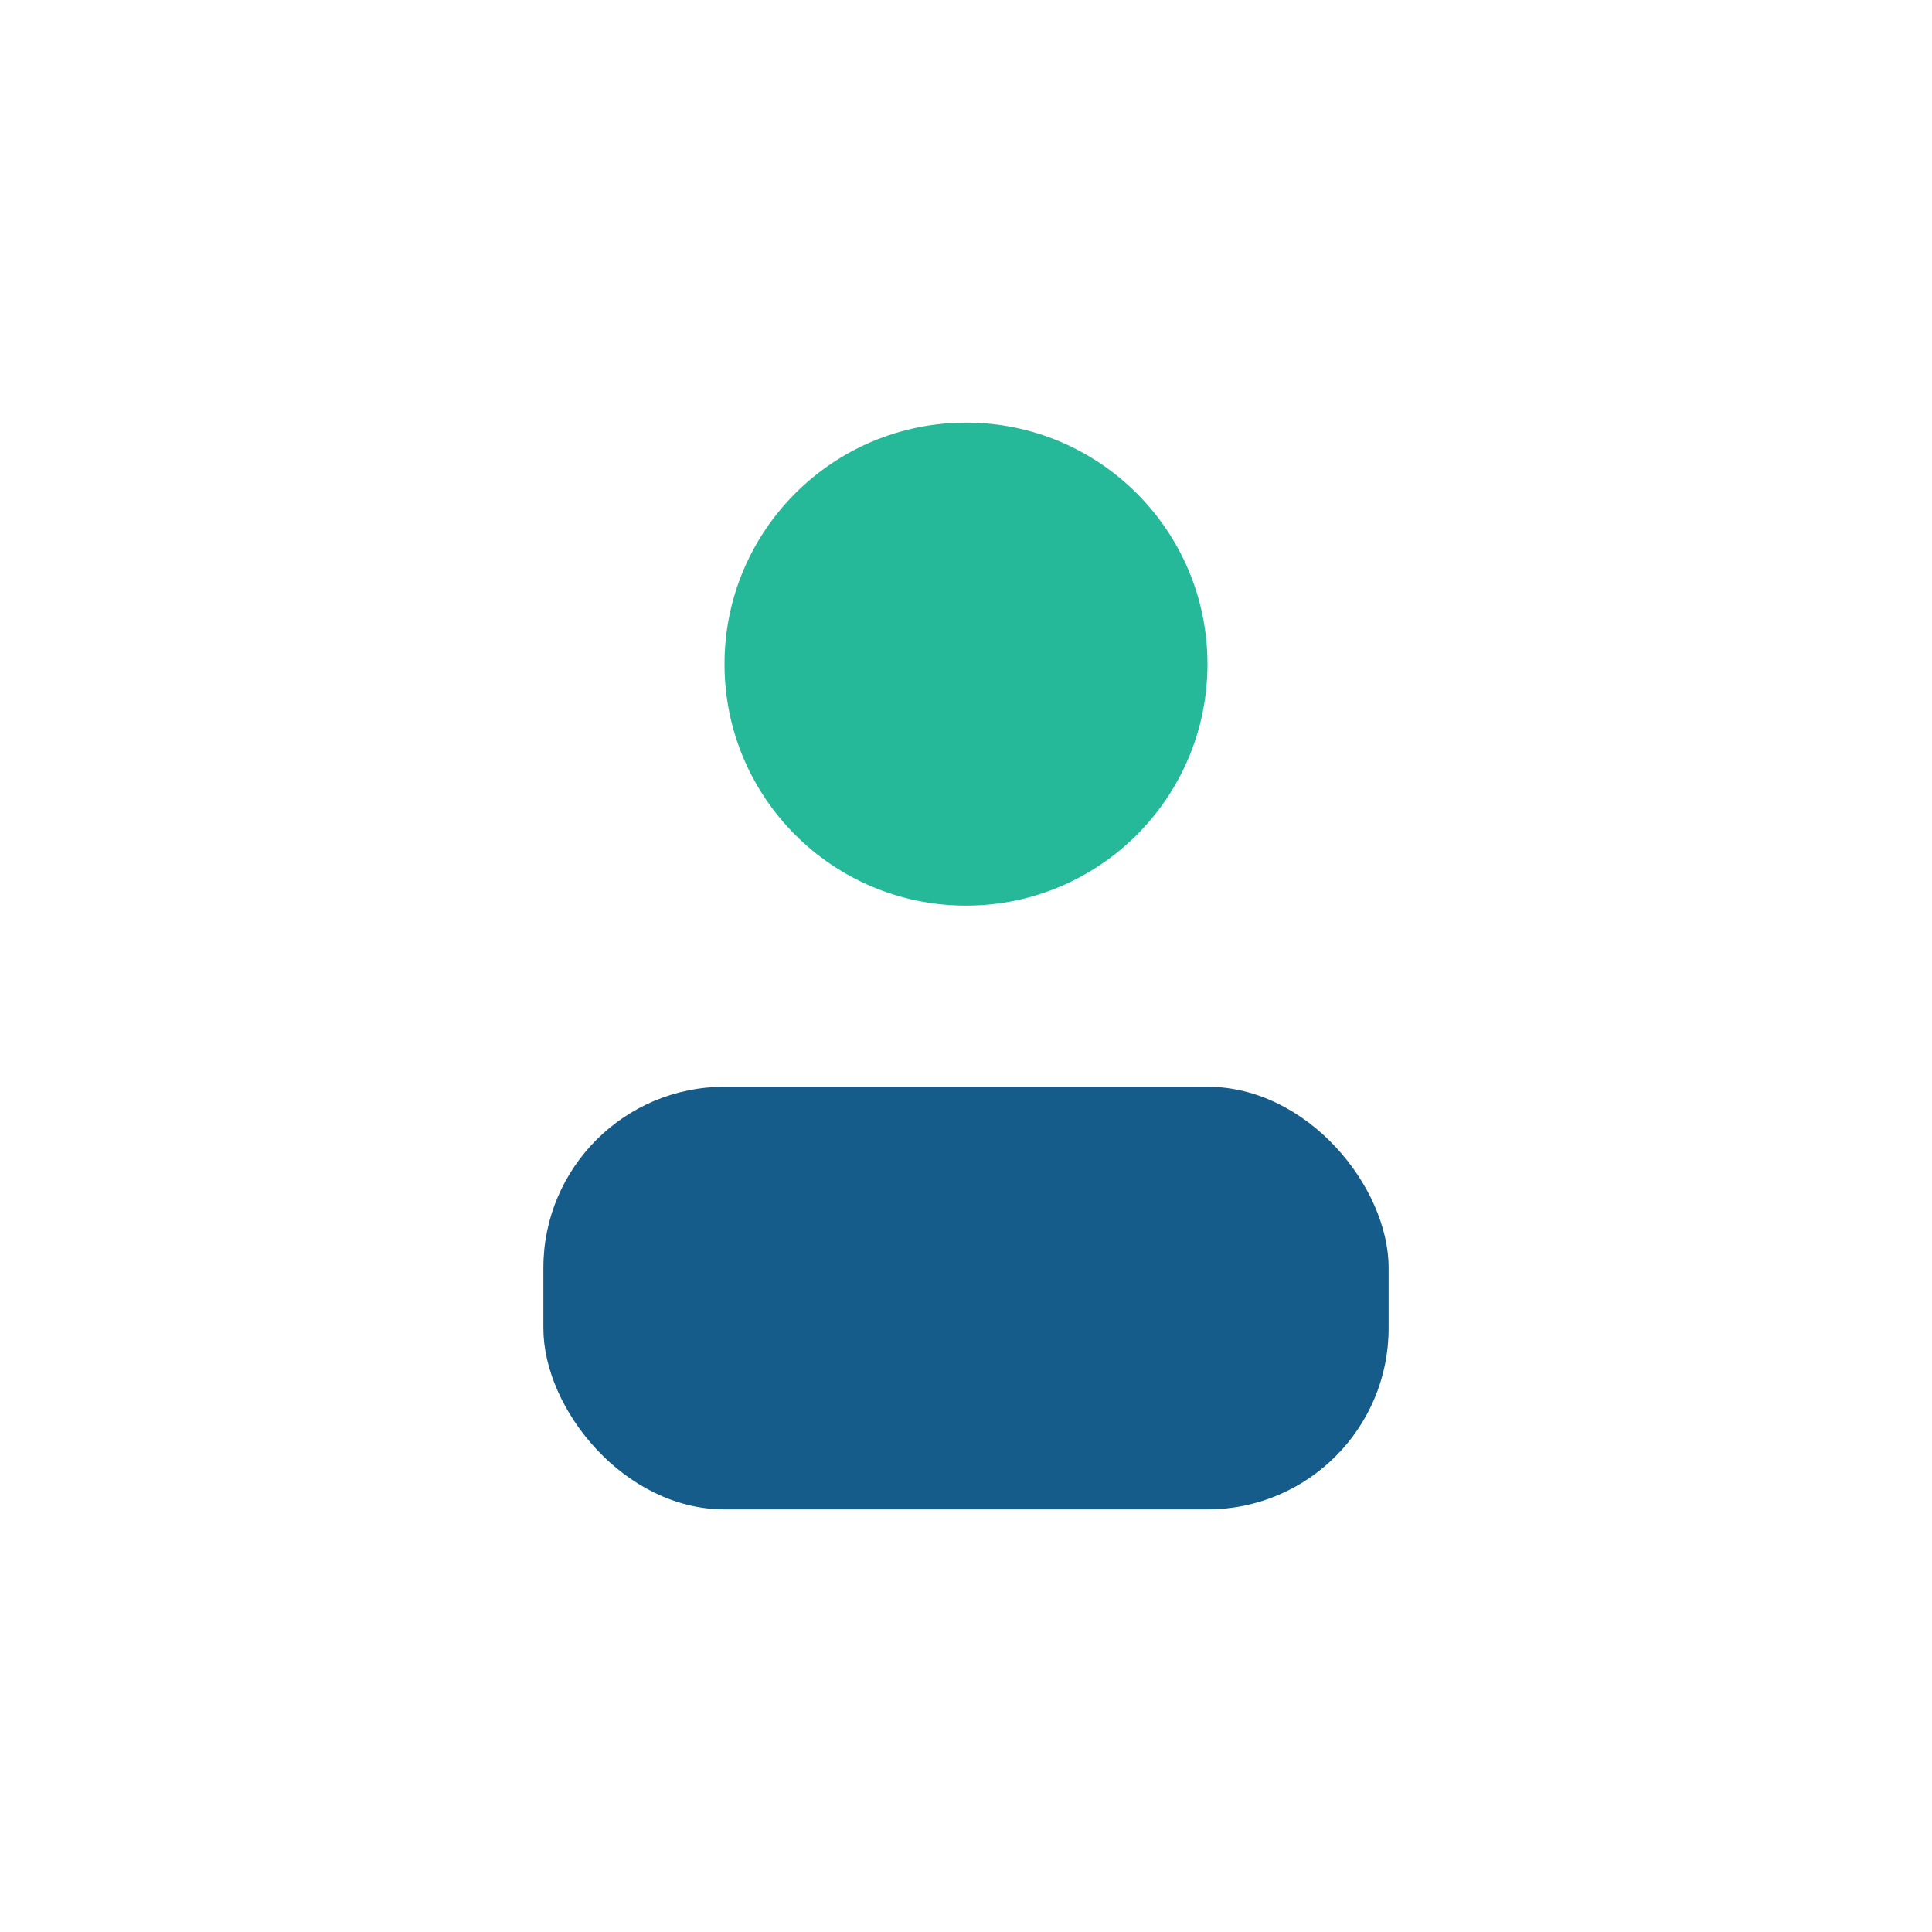 <?xml version="1.0" encoding="UTF-8"?>
<svg xmlns="http://www.w3.org/2000/svg" width="32" height="32" viewBox="0 0 32 32"><rect x="9" y="18" width="14" height="7" rx="3" fill="#155C8A"/><circle cx="16" cy="11" r="4" fill="#25B99A"/></svg>